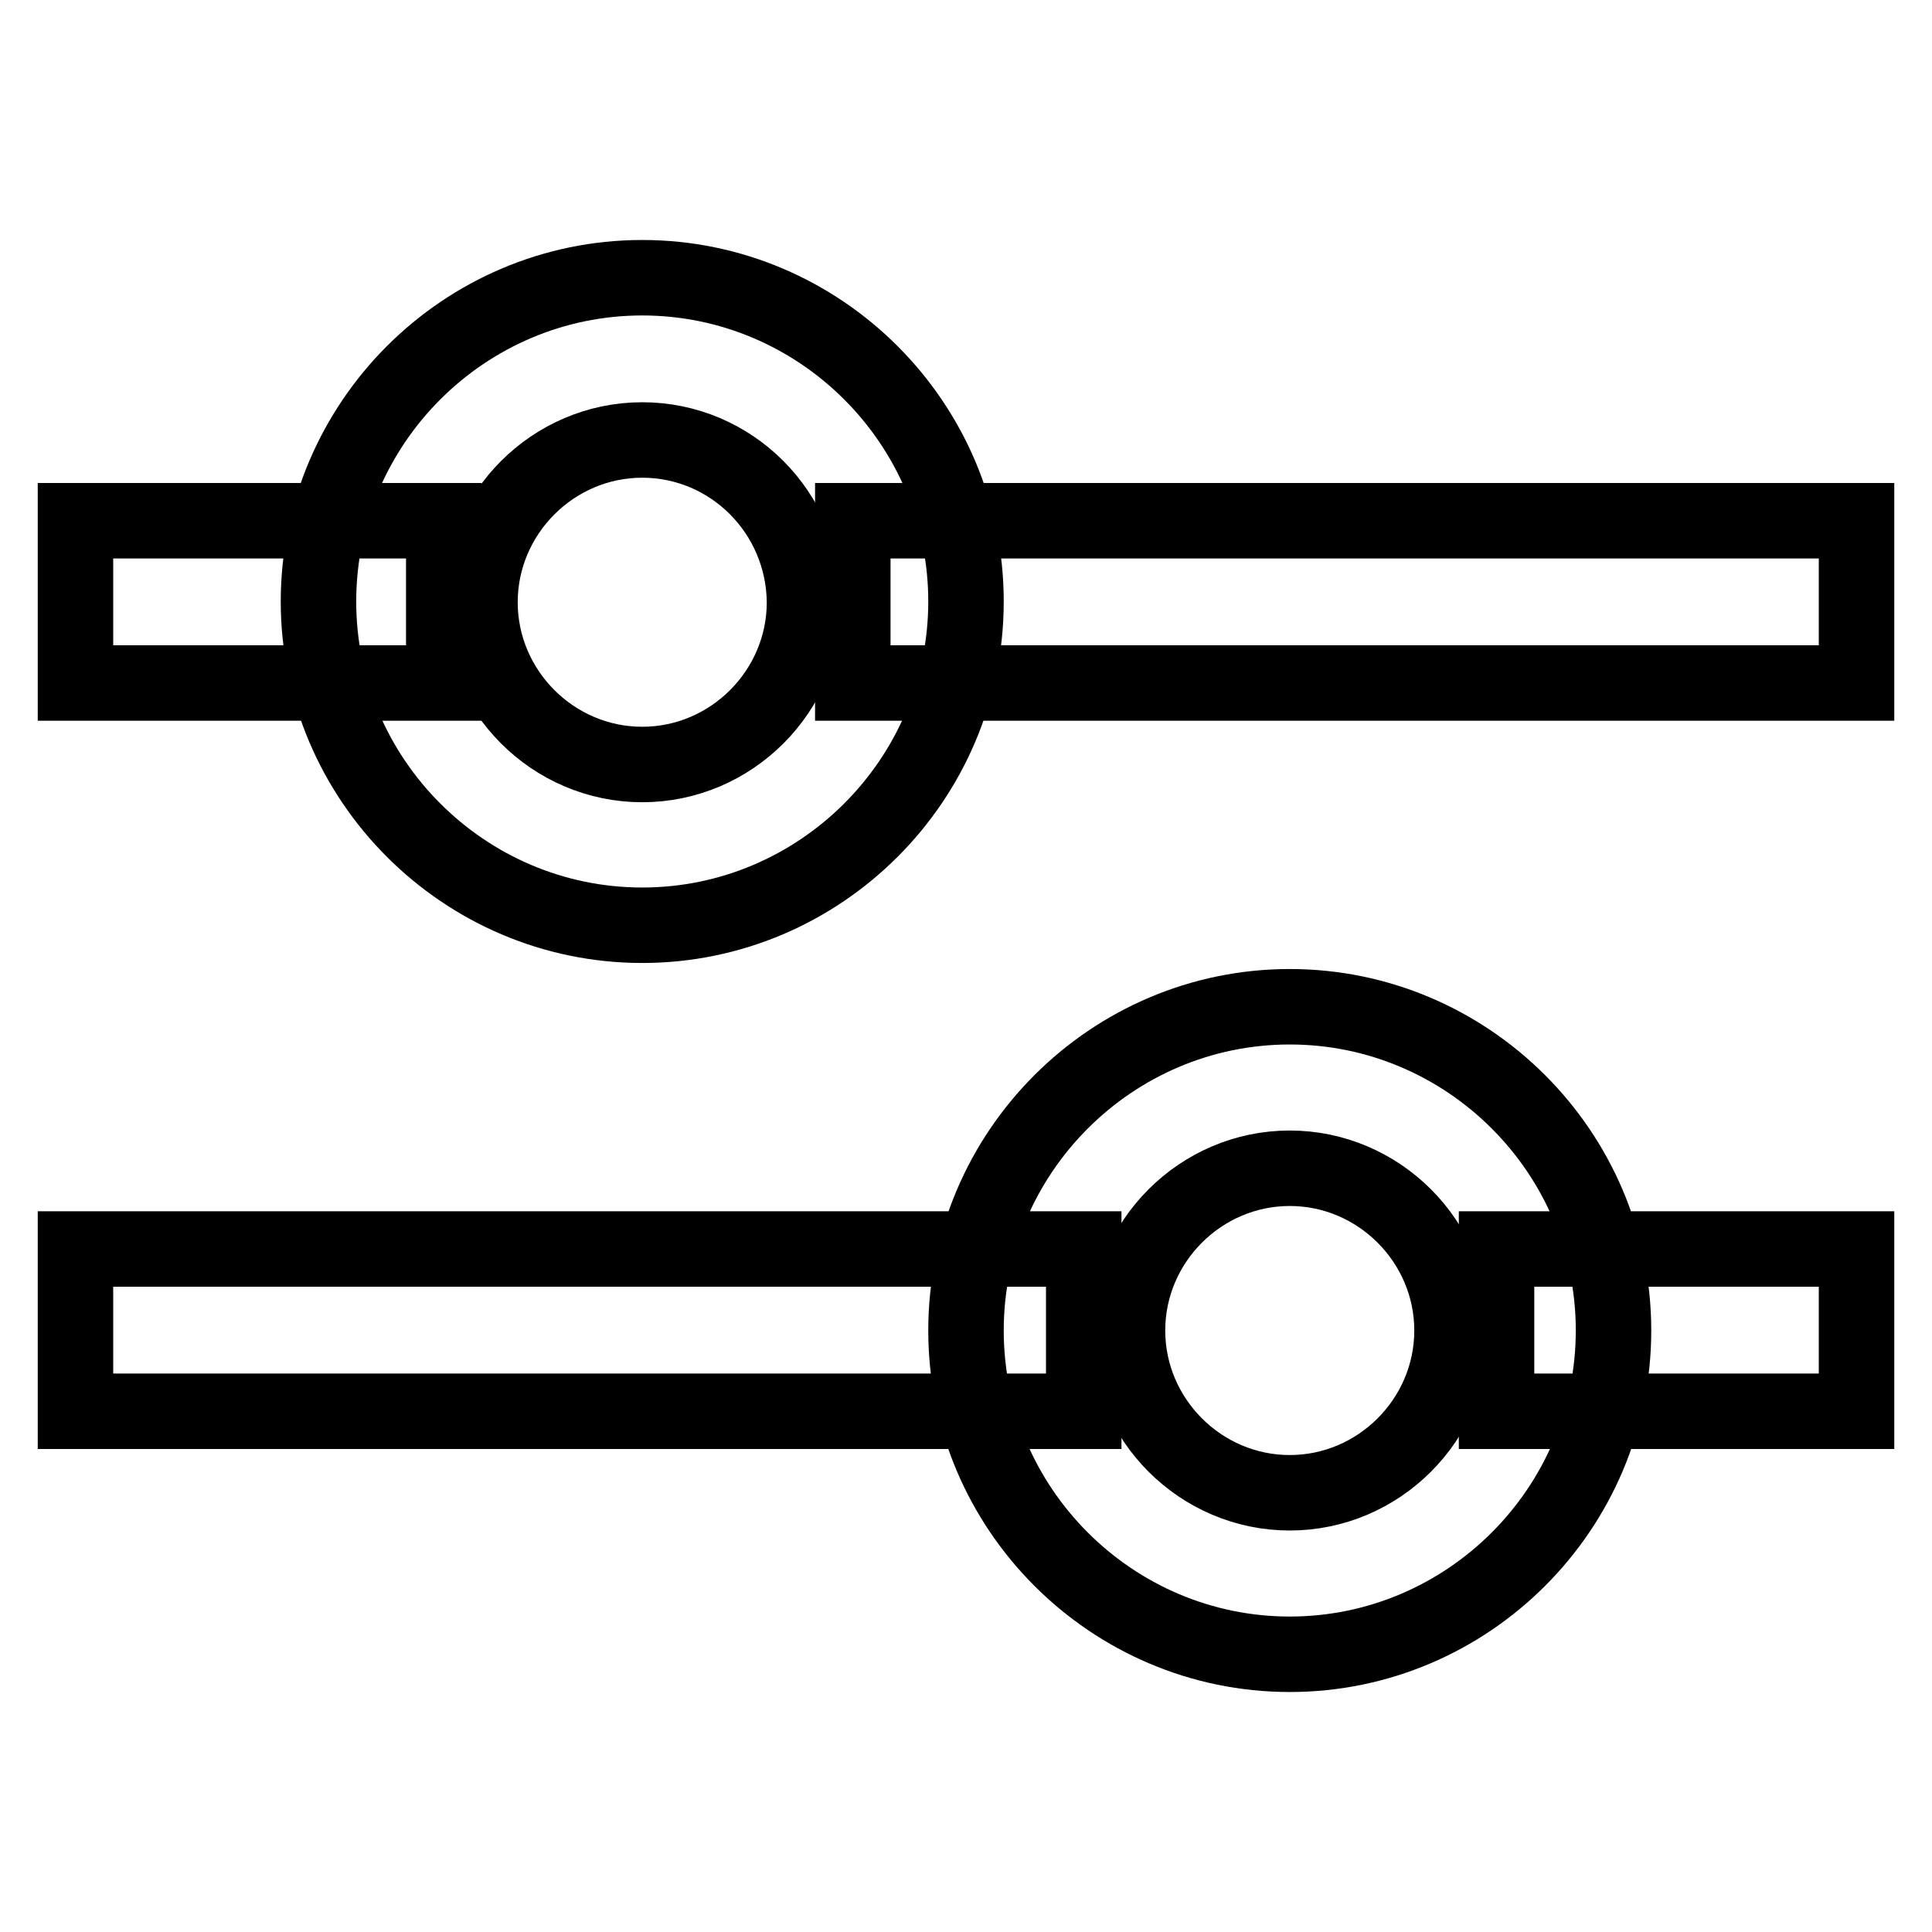 <?xml version="1.0" encoding="utf-8"?>
<!-- Svg Vector Icons : http://www.onlinewebfonts.com/icon -->
<!DOCTYPE svg PUBLIC "-//W3C//DTD SVG 1.1//EN" "http://www.w3.org/Graphics/SVG/1.1/DTD/svg11.dtd">
<svg version="1.1" xmlns="http://www.w3.org/2000/svg" xmlns:xlink="http://www.w3.org/1999/xlink" x="0px" y="0px" viewBox="0 0 256 256" enable-background="new 0 0 256 256" xml:space="preserve">
<g> <path stroke-width="10" fill-opacity="0" stroke="#000000"  d="M113,69h133v21.5H113V69z M10,69h48.8v21.5H10V69z M198.3,165.5H246V187h-47.7V165.5z M10,165.5h133.6V187 H10V165.5z"/> <path stroke-width="10" fill-opacity="0" stroke="#000000"  d="M85.1,122.6c-23.6,0-42.9-19.3-42.9-42.9s19.3-42.9,42.9-42.9c23.6,0,42.9,19.3,42.9,42.9 S108.7,122.6,85.1,122.6L85.1,122.6z M85.1,58.3c-11.8,0-21.5,9.7-21.5,21.5c0,11.8,9.7,21.5,21.5,21.5c11.8,0,21.5-9.7,21.5-21.5 C106.5,67.9,96.9,58.3,85.1,58.3z M170.9,219.2c-23.6,0-42.9-19.3-42.9-42.9c0-23.6,19.3-42.9,42.9-42.9 c23.6,0,42.9,19.3,42.9,42.9C213.8,199.9,194.5,219.2,170.9,219.2z M170.9,154.8c-11.8,0-21.5,9.7-21.5,21.5 c0,11.8,9.7,21.5,21.5,21.5c11.8,0,21.5-9.7,21.5-21.5C192.4,164.5,182.7,154.8,170.9,154.8z"/></g>
</svg>